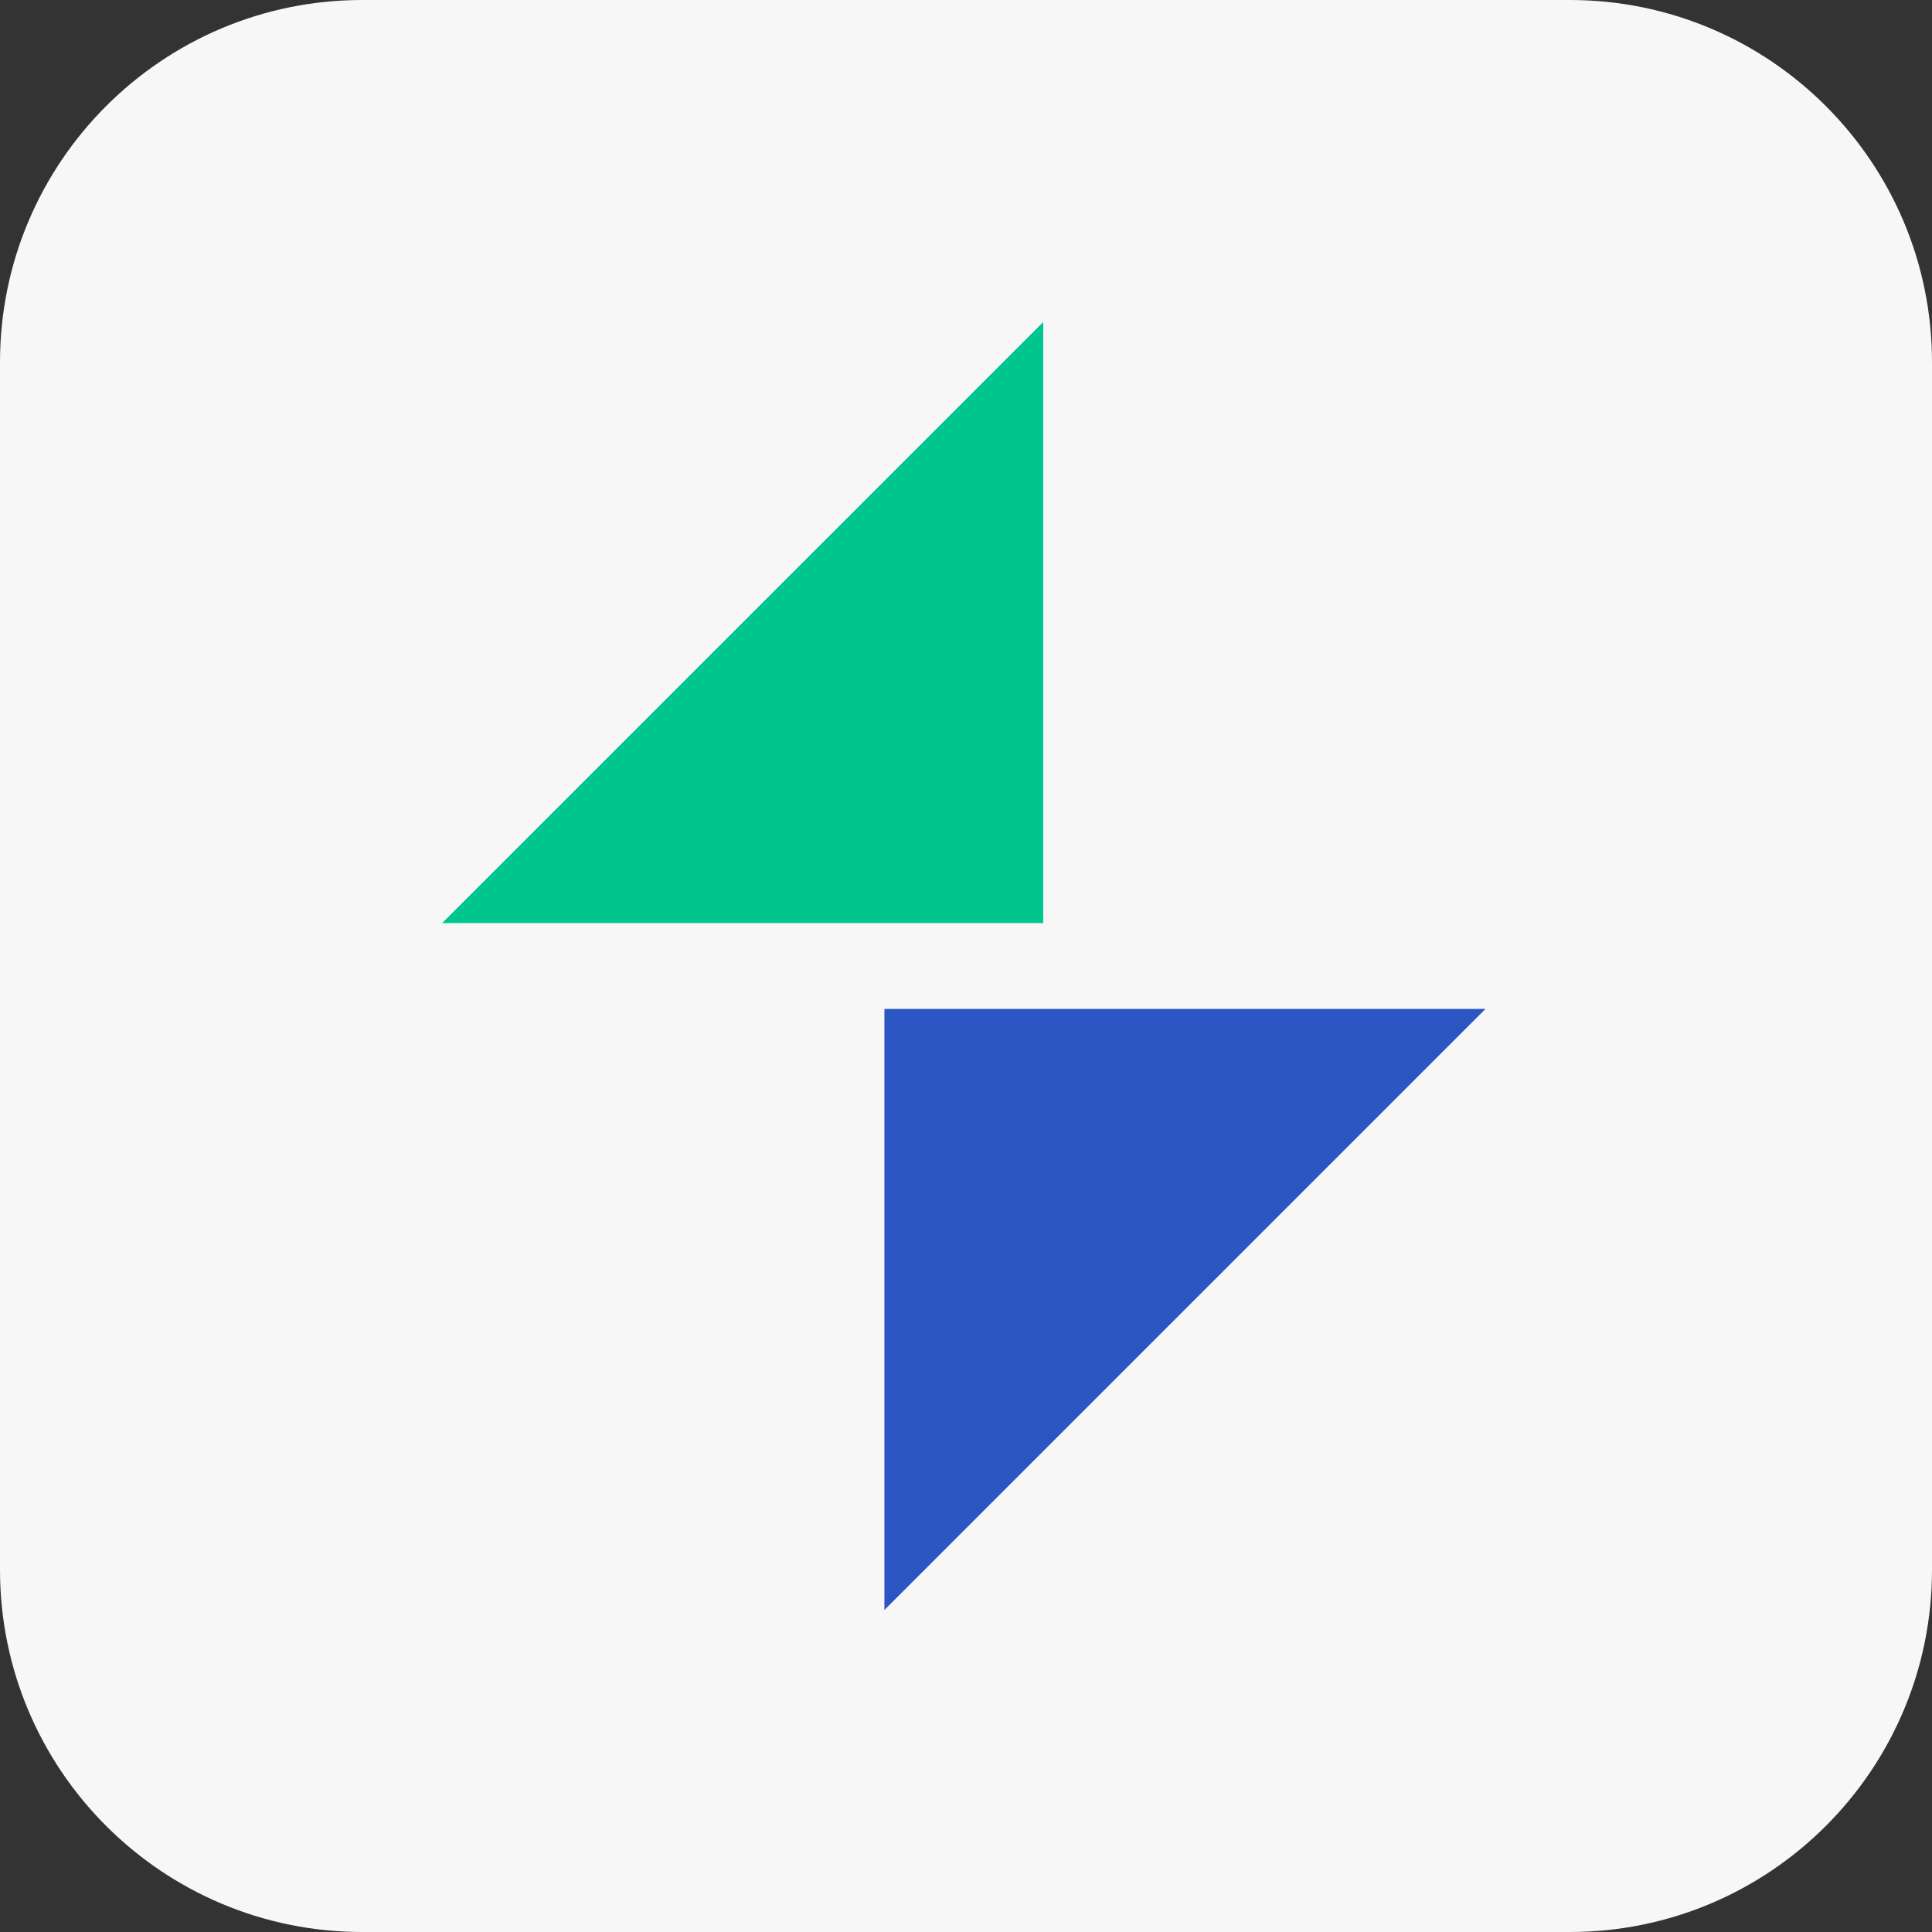 <svg width="40" height="40" viewBox="0 0 40 40" fill="none" xmlns="http://www.w3.org/2000/svg">
<rect x="0" y="0" width="40" height="40" fill="#333333" stroke="none"/>
<path d="M40 7.5C40 3.358 36.642 0 32.5 0H7.5C3.358 0 0 3.358 0 7.5V32.5C0 36.642 3.358 40 7.5 40H32.5C36.642 40 40 36.642 40 32.5V7.5Z" fill="#F7F7F7"/>
<g clip-path="url(#clip0_11113_10309)">
<path d="M21.599 19.111V6.667L9.154 19.111H21.599Z" fill="#00C58F"/>
<path d="M18.311 20.889V33.333L30.755 20.889H18.311Z" fill="#2A55C3"/>
</g>
<defs>
<clipPath id="clip0_11113_10309">
<rect width="26.667" height="26.667" fill="white" transform="translate(6.666 6.667)"/>
</clipPath>
</defs>
</svg>

